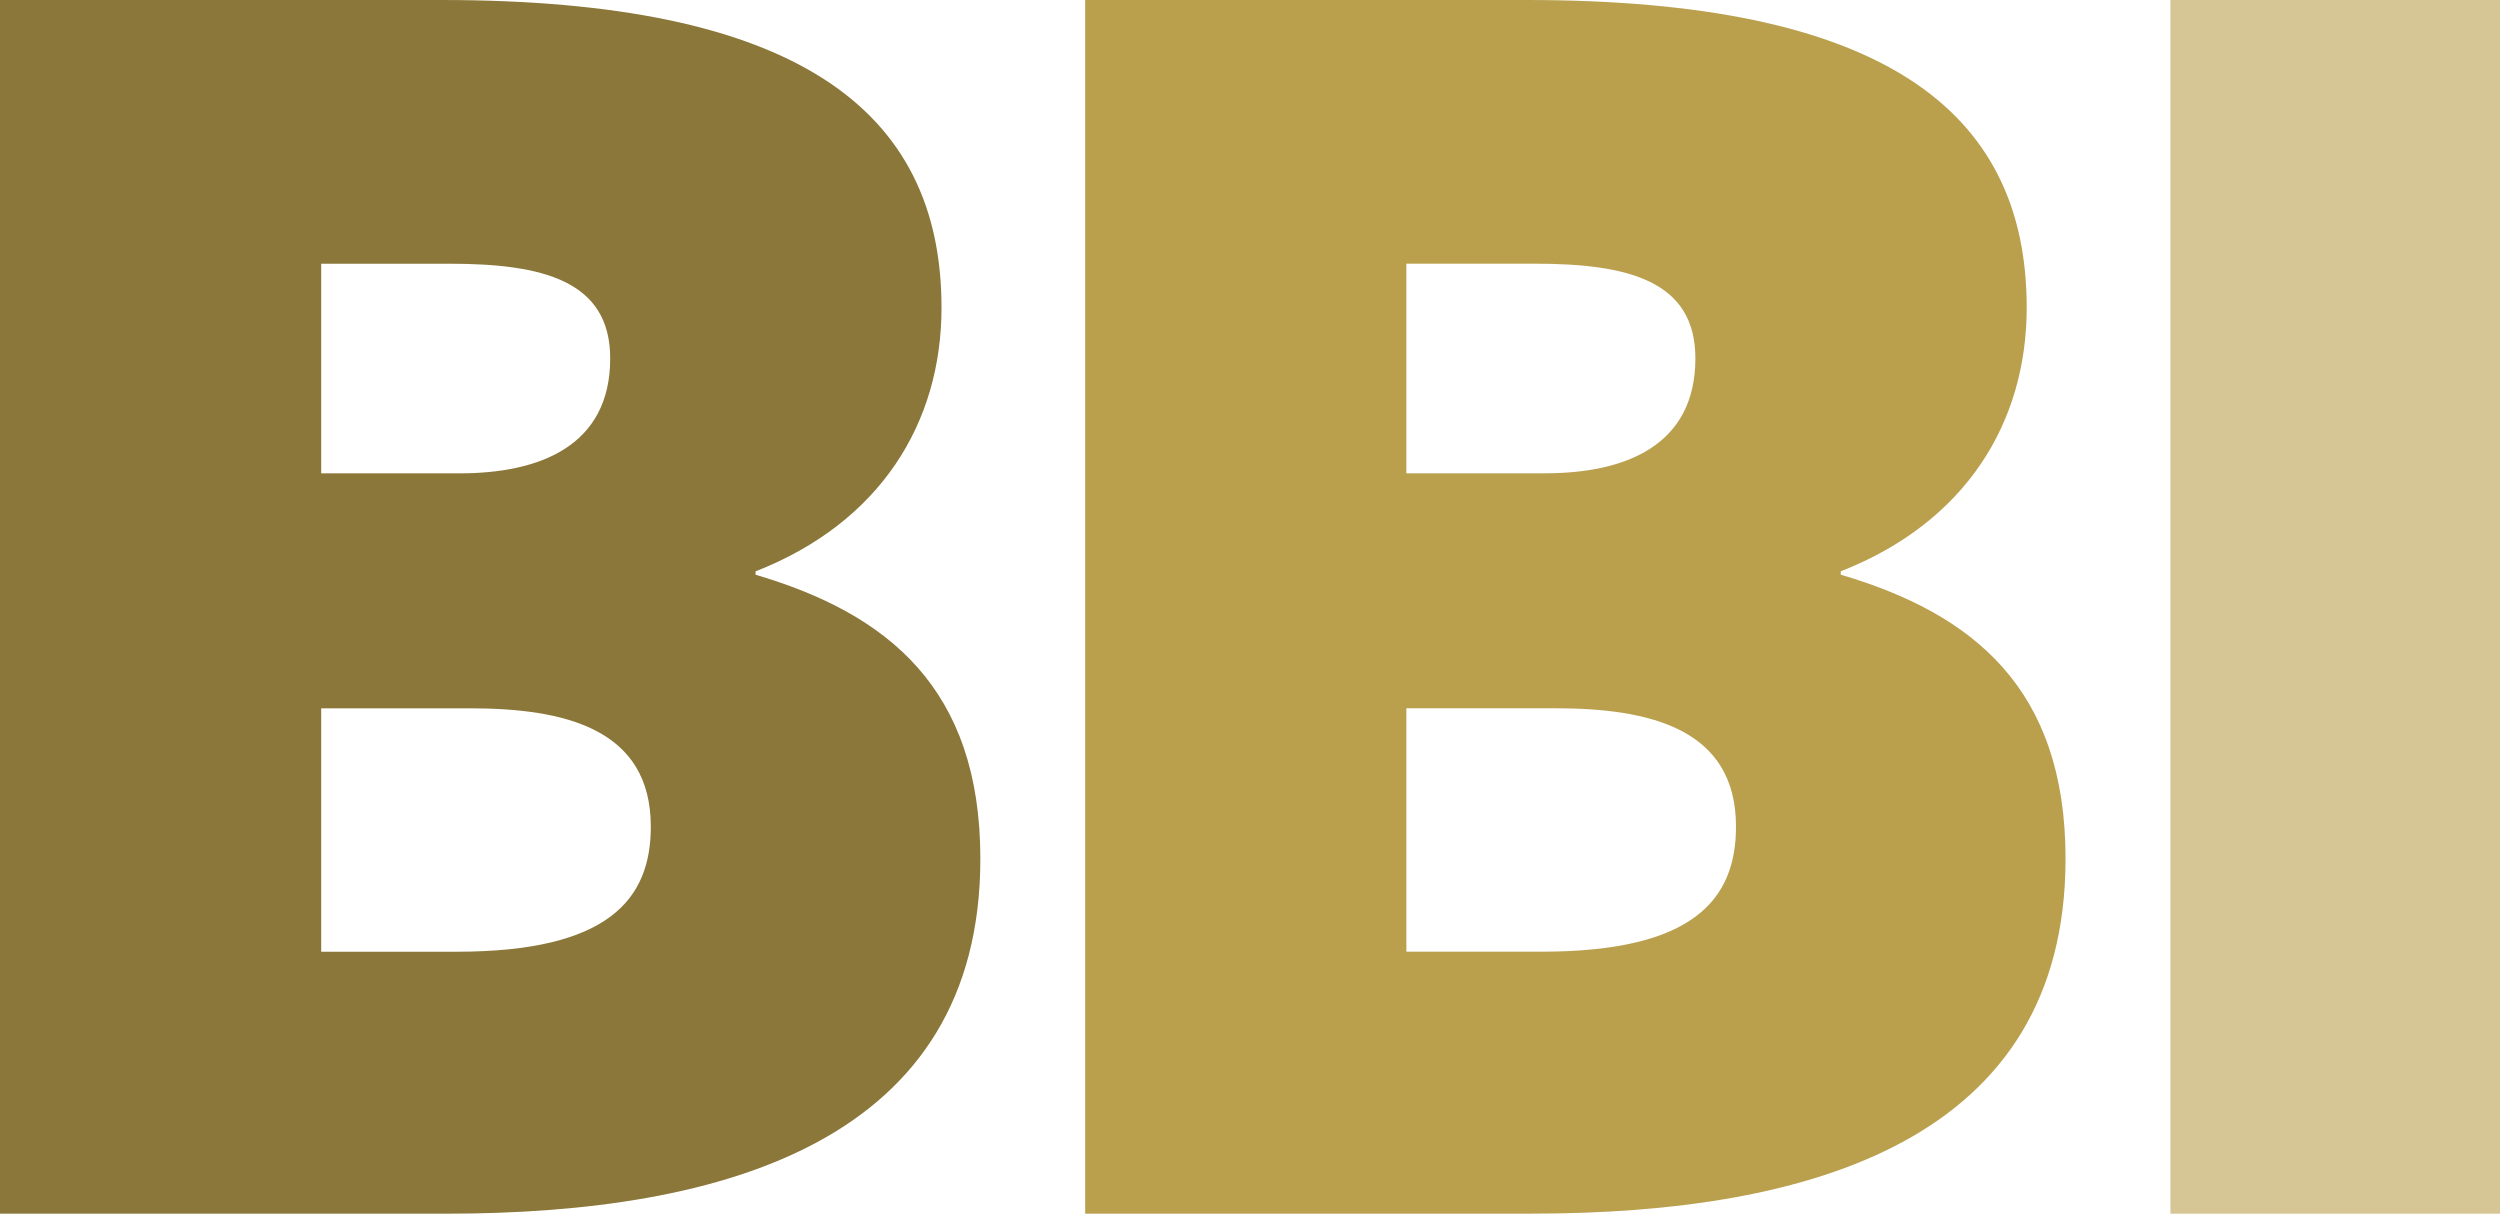 <?xml version="1.0" encoding="UTF-8"?>
<svg data-bbox="0 0 609.56 295.92" viewBox="0 0 609.55 295.92" xmlns="http://www.w3.org/2000/svg" data-type="color">
    <g>
        <path d="M0 295.92V0h107.57c86.14 0 121.99 26.38 121.99 75.02 0 28.03-14.84 52.34-45.34 64.29v.82c32.15 9.48 54.81 27.61 54.81 69.24 0 68.42-61.82 86.55-130.24 86.55H0Zm112.1-180.51c19.37 0 36.68-6.59 36.68-28.03 0-18.96-16.49-23.08-39.15-23.08H78.31v51.11h33.8Zm-.82 116.64c37.09 0 47.4-12.78 47.4-30.5 0-23.9-21.02-28.85-44.1-28.85H78.31v59.35h32.97Z" fill="#8b773a" data-color="1"/>
        <path d="M264.59 295.92V0h107.57c86.14 0 121.99 26.38 121.99 75.01 0 28.03-14.84 52.34-45.34 64.29v.82c32.15 9.48 54.81 27.61 54.81 69.24 0 68.42-61.82 86.55-130.24 86.55h-108.8Zm112.1-180.52c19.37 0 36.68-6.59 36.68-28.03 0-18.96-16.49-23.08-39.15-23.08H342.9v51.11h33.8Zm-.82 116.64c37.09 0 47.4-12.78 47.4-30.5 0-23.9-21.02-28.85-44.1-28.85H342.9v59.35h32.97Z" fill="#ba9f4d" data-color="2"/>
        <path d="M529.19 295.92V0h80.37v295.92h-80.37Z" fill="#d6c595" data-color="3"/>
    </g>
</svg>
